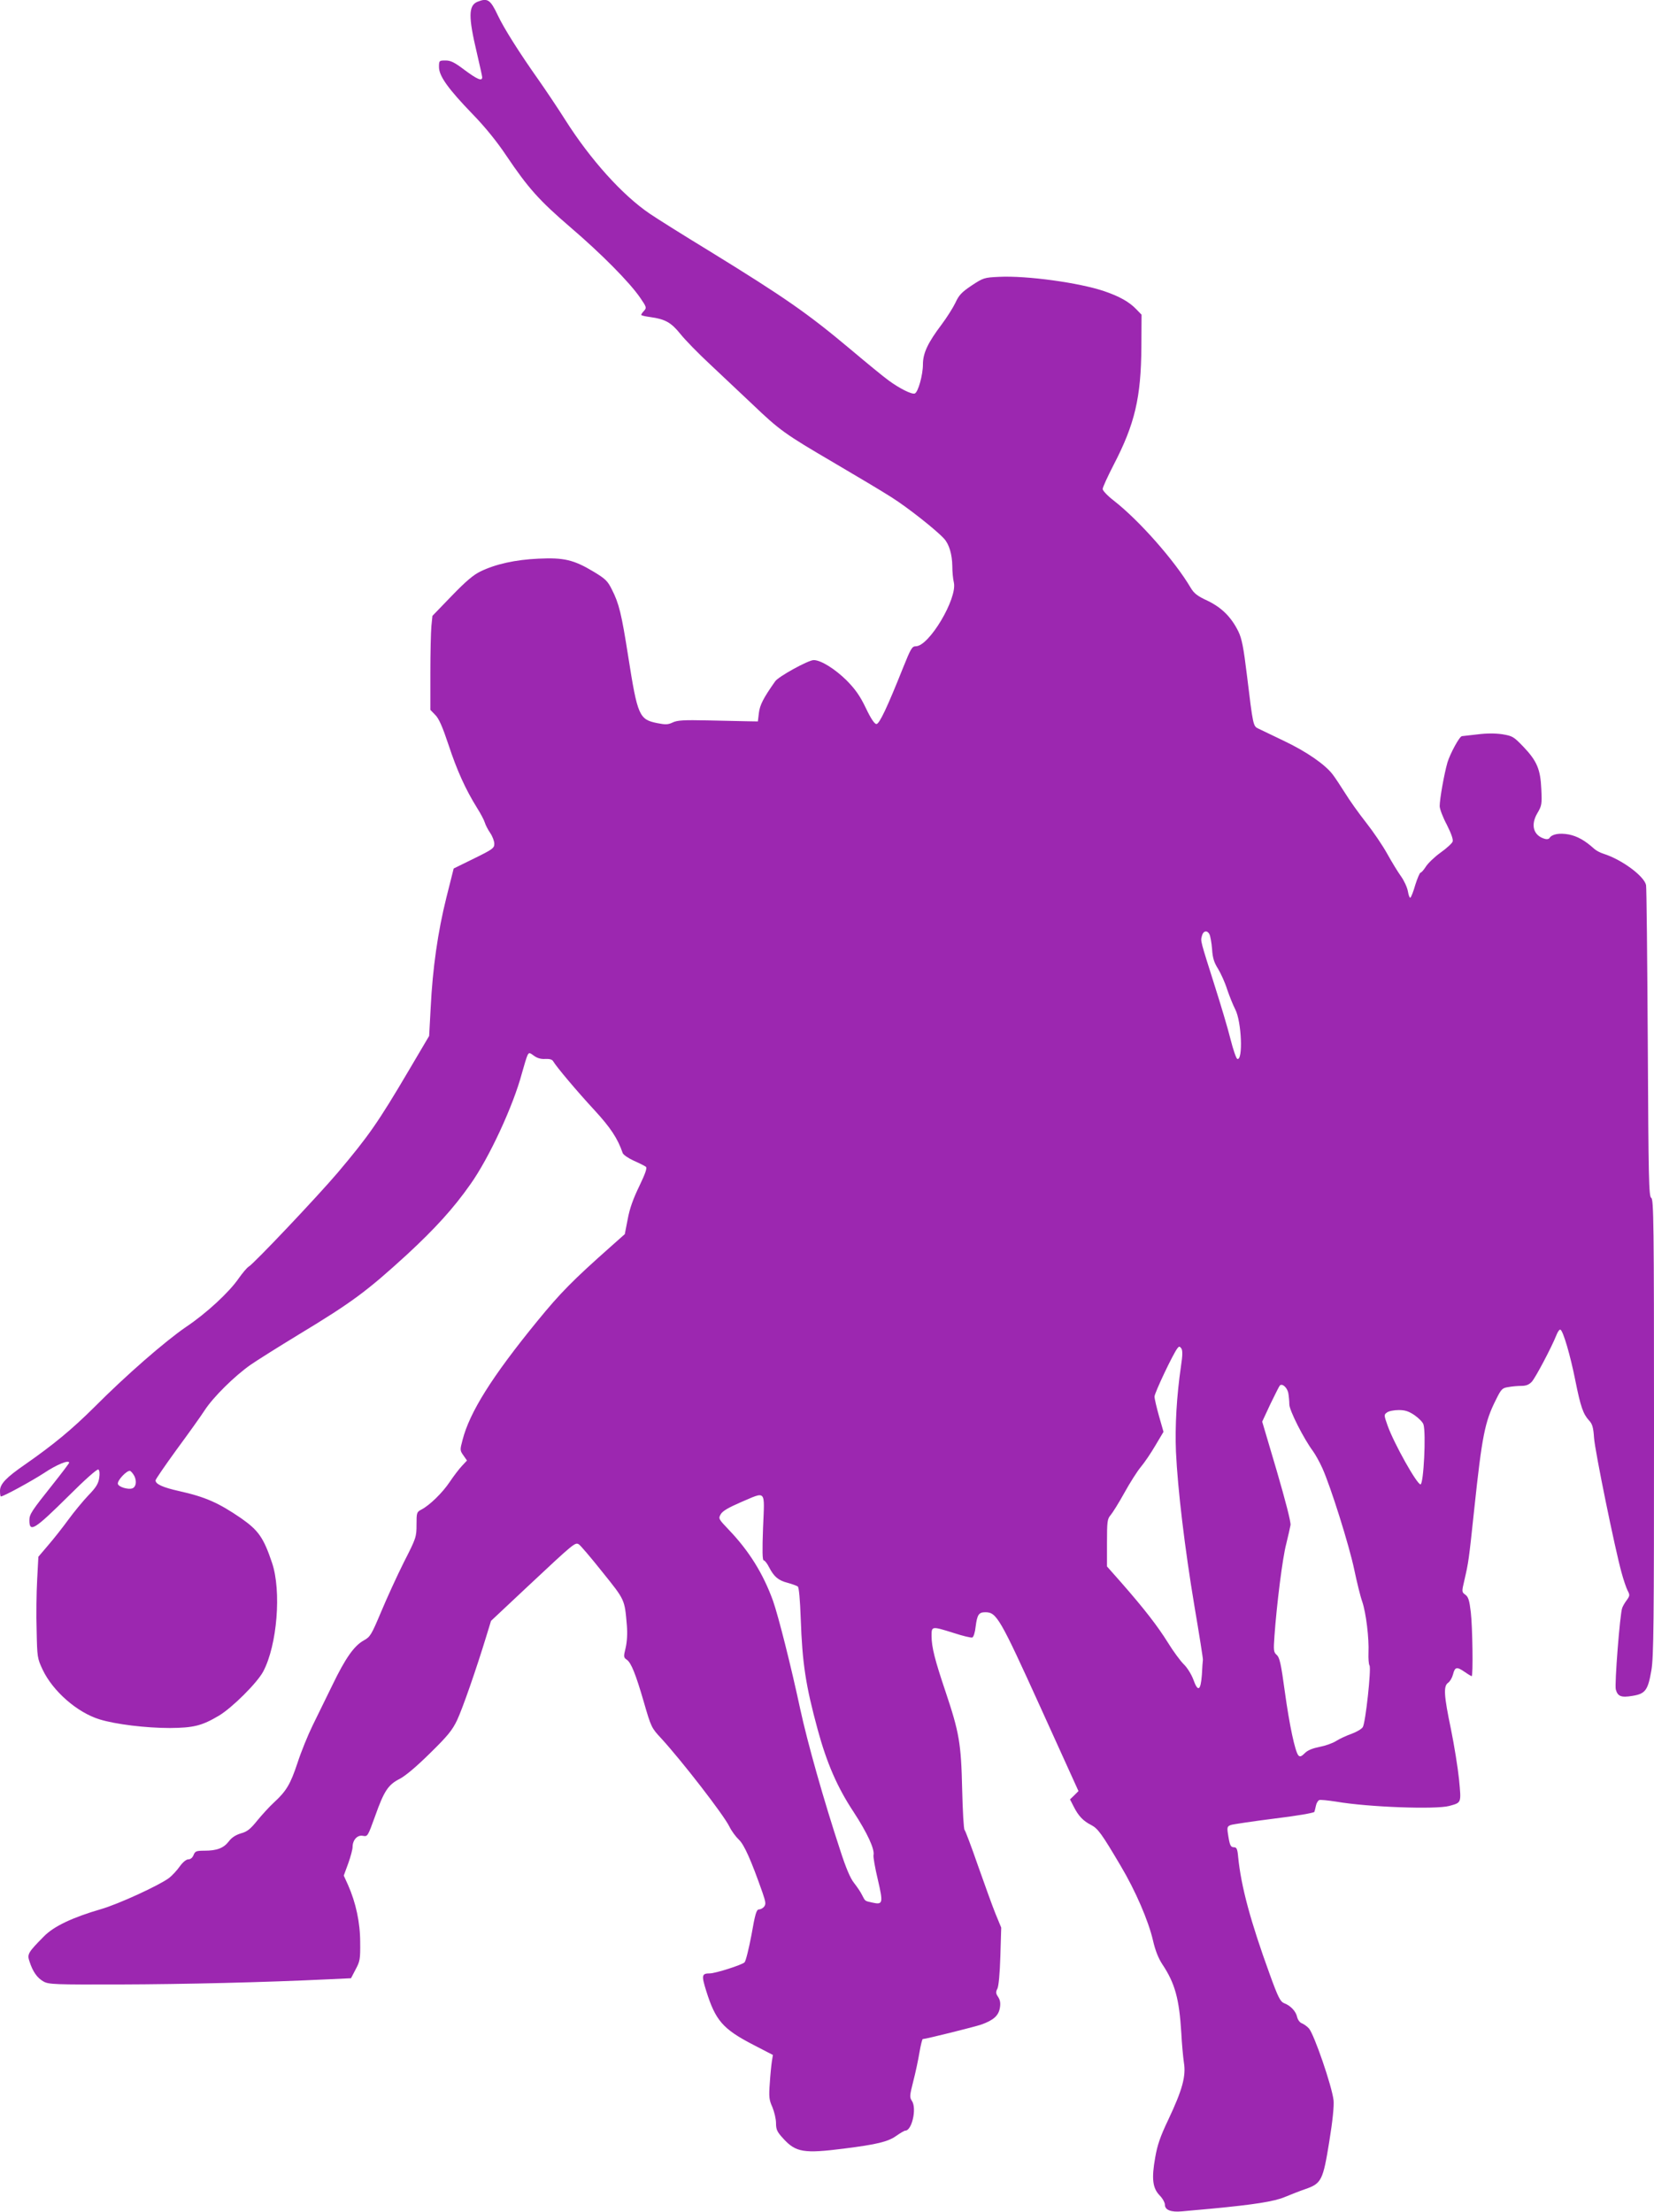 <?xml version="1.0" standalone="no"?>
<!DOCTYPE svg PUBLIC "-//W3C//DTD SVG 20010904//EN"
 "http://www.w3.org/TR/2001/REC-SVG-20010904/DTD/svg10.dtd">
<svg version="1.0" xmlns="http://www.w3.org/2000/svg"
 width="957pt" height="1280pt" viewBox="0 0 957 1280"
 preserveAspectRatio="xMidYMid meet">
<g transform="translate(0,1280) scale(0.1,-0.1)"
fill="#9c27b0" stroke="none">
<path d="M2763 12790 c-53 -22 -54 -86 -3 -300 16 -69 30 -131 30 -137 0 -25
-29 -12 -102 42 -58 44 -80 55 -110 55 -37 0 -38 -1 -38 -38 0 -52 53 -126
194 -272 72 -74 141 -159 195 -240 128 -190 191 -260 371 -415 180 -154 343
-319 404 -408 37 -54 38 -58 23 -75 -10 -10 -17 -21 -17 -24 0 -4 24 -9 53
-13 86 -12 120 -31 174 -98 27 -34 105 -114 173 -177 67 -63 177 -167 244
-230 158 -151 188 -172 466 -335 129 -76 281 -166 337 -202 94 -59 262 -192
306 -241 29 -32 46 -91 47 -157 0 -33 4 -76 9 -96 21 -92 -143 -369 -220 -369
-22 0 -29 -13 -73 -122 -93 -233 -138 -328 -155 -328 -11 0 -32 31 -61 92 -34
71 -61 109 -111 160 -68 67 -149 118 -191 118 -31 0 -204 -95 -223 -123 -69
-98 -88 -136 -94 -182 l-6 -50 -60 1 c-33 1 -136 3 -230 5 -139 3 -176 1 -203
-12 -27 -13 -42 -13 -88 -4 -106 21 -115 42 -169 385 -39 248 -53 307 -95 389
-24 49 -38 62 -106 103 -115 69 -172 82 -319 75 -132 -6 -247 -31 -335 -74
-40 -19 -85 -57 -166 -141 l-112 -116 -6 -59 c-3 -33 -6 -156 -6 -273 l0 -212
28 -29 c21 -20 42 -68 77 -173 49 -149 99 -259 165 -365 21 -33 41 -71 45 -85
4 -14 18 -41 31 -60 13 -19 24 -47 24 -63 0 -25 -9 -32 -117 -85 l-118 -58
-42 -167 c-50 -200 -80 -412 -91 -637 l-9 -165 -118 -200 c-178 -302 -233
-380 -410 -590 -118 -139 -488 -530 -516 -545 -10 -6 -36 -37 -58 -68 -54 -79
-185 -201 -306 -282 -122 -84 -345 -278 -530 -464 -130 -129 -234 -215 -400
-331 -109 -75 -145 -113 -145 -152 0 -18 2 -33 5 -33 16 0 178 89 249 135 73
49 146 79 146 60 0 -3 -42 -59 -93 -123 -125 -157 -137 -175 -137 -210 0 -73
29 -55 226 140 94 94 166 158 173 154 7 -5 9 -23 5 -49 -5 -33 -18 -55 -64
-102 -31 -33 -83 -96 -115 -140 -32 -44 -84 -110 -116 -147 l-57 -67 -7 -133
c-4 -74 -6 -206 -3 -293 3 -156 4 -162 35 -228 59 -124 199 -247 329 -287 94
-29 269 -50 407 -50 137 1 185 13 283 71 76 45 222 190 257 256 81 153 106
466 51 629 -49 146 -79 188 -179 258 -130 89 -206 123 -358 157 -94 21 -137
40 -137 62 0 6 55 86 121 177 67 91 141 194 164 230 49 75 171 196 265 262 36
25 160 103 275 173 314 190 397 252 630 465 161 149 269 267 367 407 108 152
248 454 298 643 13 47 27 93 32 103 9 17 11 17 38 -3 19 -14 42 -20 65 -18 25
1 40 -3 46 -14 17 -30 138 -174 239 -283 92 -100 134 -163 163 -248 4 -10 33
-30 64 -44 32 -14 63 -30 70 -35 8 -7 -2 -37 -38 -112 -35 -72 -56 -130 -67
-191 l-17 -87 -80 -71 c-222 -197 -292 -268 -426 -432 -263 -322 -392 -528
-433 -689 -15 -56 -15 -60 5 -88 l21 -30 -29 -31 c-17 -18 -49 -60 -71 -93
-42 -63 -116 -135 -164 -160 -27 -14 -28 -18 -28 -87 0 -71 -2 -78 -73 -217
-40 -80 -99 -209 -132 -288 -56 -133 -63 -145 -100 -165 -56 -31 -106 -102
-181 -257 -36 -74 -88 -180 -115 -235 -27 -55 -67 -153 -88 -218 -41 -123 -64
-162 -137 -229 -25 -23 -67 -69 -95 -103 -41 -51 -59 -65 -96 -75 -29 -9 -53
-24 -69 -46 -30 -39 -69 -54 -141 -54 -48 0 -54 -3 -63 -25 -6 -15 -17 -25
-30 -25 -12 0 -32 -16 -50 -41 -16 -23 -44 -53 -62 -67 -58 -43 -290 -150
-393 -180 -165 -48 -273 -99 -330 -157 -94 -95 -99 -104 -84 -147 19 -59 45
-95 81 -115 30 -17 66 -18 443 -17 365 1 836 12 1208 30 l128 6 27 52 c25 46
27 60 26 156 0 114 -25 229 -70 331 l-25 55 26 71 c14 39 25 81 25 94 0 41 28
72 60 65 27 -5 28 -3 70 113 52 147 76 183 143 217 33 17 97 71 175 148 102
100 129 133 157 192 31 66 110 292 170 489 l26 85 212 199 c269 252 275 257
296 244 9 -5 71 -78 137 -161 131 -163 128 -157 141 -308 4 -49 1 -94 -7 -130
-13 -52 -12 -56 7 -69 25 -18 51 -82 98 -244 42 -146 45 -151 100 -210 120
-131 361 -442 395 -511 12 -25 37 -59 55 -76 31 -29 71 -119 137 -307 19 -55
20 -67 9 -81 -7 -9 -21 -16 -30 -16 -14 0 -22 -26 -43 -147 -15 -80 -33 -152
-40 -159 -15 -15 -169 -64 -201 -64 -47 0 -49 -11 -21 -101 54 -172 96 -221
274 -313 l112 -58 -6 -37 c-3 -20 -9 -77 -12 -126 -6 -80 -4 -97 15 -139 11
-27 21 -68 21 -92 0 -38 6 -51 43 -91 72 -79 120 -86 349 -57 191 24 257 40
304 74 23 16 46 30 52 30 38 0 67 127 39 171 -15 22 -14 31 7 114 13 50 29
125 36 168 7 42 16 77 19 77 17 0 302 71 339 84 70 25 99 51 107 95 5 29 2 46
-10 65 -14 20 -14 29 -4 48 7 14 14 85 17 188 l5 165 -33 80 c-18 44 -63 170
-102 280 -38 110 -73 202 -77 205 -5 3 -11 109 -14 235 -6 267 -17 329 -96
565 -62 184 -81 258 -81 323 0 57 0 57 128 17 52 -17 101 -29 108 -26 7 3 16
31 19 63 9 69 18 83 56 83 65 0 84 -32 319 -550 l220 -485 -24 -24 -25 -24 21
-41 c27 -54 55 -84 101 -107 40 -21 61 -50 172 -238 85 -143 160 -317 186
-430 13 -57 31 -103 54 -138 74 -111 98 -201 110 -398 3 -60 10 -137 15 -171
13 -79 -9 -158 -90 -330 -47 -98 -64 -149 -76 -219 -22 -123 -15 -177 25 -219
17 -17 31 -42 31 -54 0 -31 34 -45 99 -39 31 3 110 10 176 16 241 23 358 41
419 67 34 14 87 35 119 46 93 32 102 51 138 274 20 122 28 207 25 239 -9 82
-113 384 -143 417 -10 11 -28 24 -40 29 -12 4 -24 20 -28 37 -7 33 -38 66 -76
80 -21 9 -34 33 -82 166 -112 308 -166 509 -183 679 -4 47 -9 57 -24 57 -20 0
-25 11 -35 77 -6 39 -4 44 17 52 12 4 126 21 252 37 125 15 230 33 231 39 2 5
6 22 9 36 3 15 12 29 19 32 7 3 51 -2 98 -9 184 -32 577 -46 654 -25 72 20 70
15 57 153 -7 68 -28 199 -47 292 -41 196 -44 249 -16 268 11 8 23 29 28 48 11
44 22 46 67 15 20 -14 39 -25 41 -25 9 0 5 285 -5 370 -8 68 -14 88 -31 101
-22 16 -22 17 -6 85 24 105 25 109 57 412 45 423 61 504 125 631 31 63 37 69
72 74 21 4 55 7 76 7 27 0 44 7 60 24 23 26 115 201 142 269 8 21 19 36 24 32
16 -9 57 -149 86 -295 30 -150 45 -193 79 -230 19 -20 25 -40 29 -100 5 -76
121 -643 159 -780 11 -41 27 -88 35 -104 14 -26 13 -31 -4 -55 -11 -14 -23
-35 -27 -46 -13 -33 -45 -443 -37 -472 11 -40 31 -48 96 -37 75 12 90 32 110
149 13 78 15 267 15 1407 0 1183 -2 1318 -16 1326 -14 8 -16 106 -20 898 -3
489 -7 899 -10 912 -11 52 -139 147 -245 181 -20 6 -44 19 -55 29 -54 49 -98
73 -147 83 -55 10 -98 2 -112 -21 -4 -6 -16 -8 -28 -4 -65 19 -82 80 -42 148
26 44 27 53 23 139 -5 115 -25 163 -104 246 -56 58 -62 62 -122 72 -42 6 -90
6 -145 -1 -45 -5 -85 -10 -88 -10 -14 0 -68 -100 -84 -152 -19 -66 -45 -212
-45 -253 0 -16 18 -64 41 -107 25 -50 38 -85 34 -98 -3 -10 -35 -39 -70 -64
-35 -25 -73 -62 -85 -81 -12 -19 -26 -35 -31 -35 -4 0 -18 -32 -30 -70 -11
-39 -24 -72 -29 -75 -4 -2 -10 14 -14 37 -4 23 -22 62 -40 87 -18 25 -54 84
-80 131 -26 47 -81 128 -122 180 -41 52 -96 129 -121 170 -26 41 -58 90 -72
108 -44 58 -151 132 -281 194 -69 33 -136 65 -150 72 -29 14 -30 16 -65 306
-20 165 -30 215 -50 256 -41 83 -96 138 -179 178 -59 27 -78 43 -97 75 -92
156 -298 390 -446 505 -35 27 -63 57 -63 66 0 10 29 73 64 141 122 235 158
388 160 681 l1 187 -30 31 c-41 43 -98 75 -186 105 -144 49 -449 91 -609 83
-86 -4 -91 -6 -158 -50 -58 -39 -74 -56 -94 -100 -14 -29 -50 -86 -80 -126
-80 -106 -108 -166 -108 -231 0 -61 -28 -161 -47 -168 -17 -7 -90 30 -151 75
-28 20 -128 102 -224 183 -247 207 -376 297 -818 569 -146 89 -299 185 -340
213 -158 107 -343 312 -490 544 -41 65 -112 171 -157 235 -106 150 -198 295
-233 370 -43 91 -59 101 -117 78z m4235 -5397 c5 -10 12 -48 15 -85 3 -52 12
-79 35 -115 16 -27 40 -79 52 -118 13 -38 34 -91 47 -116 37 -71 46 -298 12
-287 -6 2 -24 53 -39 113 -15 61 -56 198 -90 305 -86 272 -84 263 -76 293 7
31 31 36 44 10z m-165 -2500 c-25 -171 -35 -348 -29 -493 10 -218 51 -560 107
-895 28 -165 50 -304 49 -310 -1 -5 -4 -45 -6 -87 -7 -94 -23 -102 -50 -26
-11 29 -35 68 -55 87 -20 20 -62 77 -92 126 -60 96 -135 193 -268 345 l-84 95
0 137 c0 124 2 138 21 160 11 13 47 70 79 128 32 58 75 126 96 151 21 25 59
81 84 124 l47 79 -26 91 c-14 50 -26 101 -26 113 0 21 109 251 133 280 9 12
13 11 22 -1 8 -12 8 -39 -2 -104z m621 -154 c3 -17 6 -47 6 -66 0 -35 84 -200
137 -271 13 -18 38 -62 54 -98 48 -106 156 -449 185 -589 15 -71 35 -154 46
-184 22 -65 40 -213 36 -296 -1 -33 1 -66 6 -73 11 -18 -23 -332 -39 -357 -7
-11 -36 -28 -66 -39 -29 -10 -69 -29 -88 -41 -20 -13 -63 -28 -95 -34 -40 -8
-69 -19 -86 -36 -21 -21 -29 -23 -38 -13 -19 24 -51 172 -78 368 -22 162 -30
198 -47 213 -18 16 -19 25 -13 110 13 183 47 454 68 532 11 44 22 94 25 110 2
19 -29 139 -80 314 l-84 284 47 101 c27 55 51 104 55 108 14 14 42 -11 49 -43z
m731 -129 c24 -17 47 -40 51 -53 16 -49 1 -347 -17 -347 -21 0 -153 236 -190
339 -22 62 -22 64 -4 77 10 8 41 14 68 14 37 0 58 -7 92 -30z m-7407 -353 c14
-30 9 -62 -12 -70 -24 -9 -81 8 -84 26 -4 20 53 80 71 75 6 -3 18 -17 25 -31z
m3637 -297 c-5 -134 -4 -190 4 -190 6 0 20 -18 31 -40 28 -54 53 -76 108 -90
26 -7 52 -17 58 -21 7 -6 13 -77 17 -186 9 -260 29 -388 98 -642 53 -195 114
-335 208 -477 79 -121 123 -216 115 -250 -2 -11 9 -74 25 -141 32 -138 30
-147 -33 -133 -43 10 -39 6 -59 45 -8 17 -29 47 -46 69 -21 26 -47 87 -80 190
-94 285 -189 621 -231 816 -54 252 -126 536 -157 625 -57 158 -139 290 -257
413 -59 62 -60 64 -46 89 11 19 44 38 115 69 151 64 139 78 130 -146z"/>
</g>
</svg>
